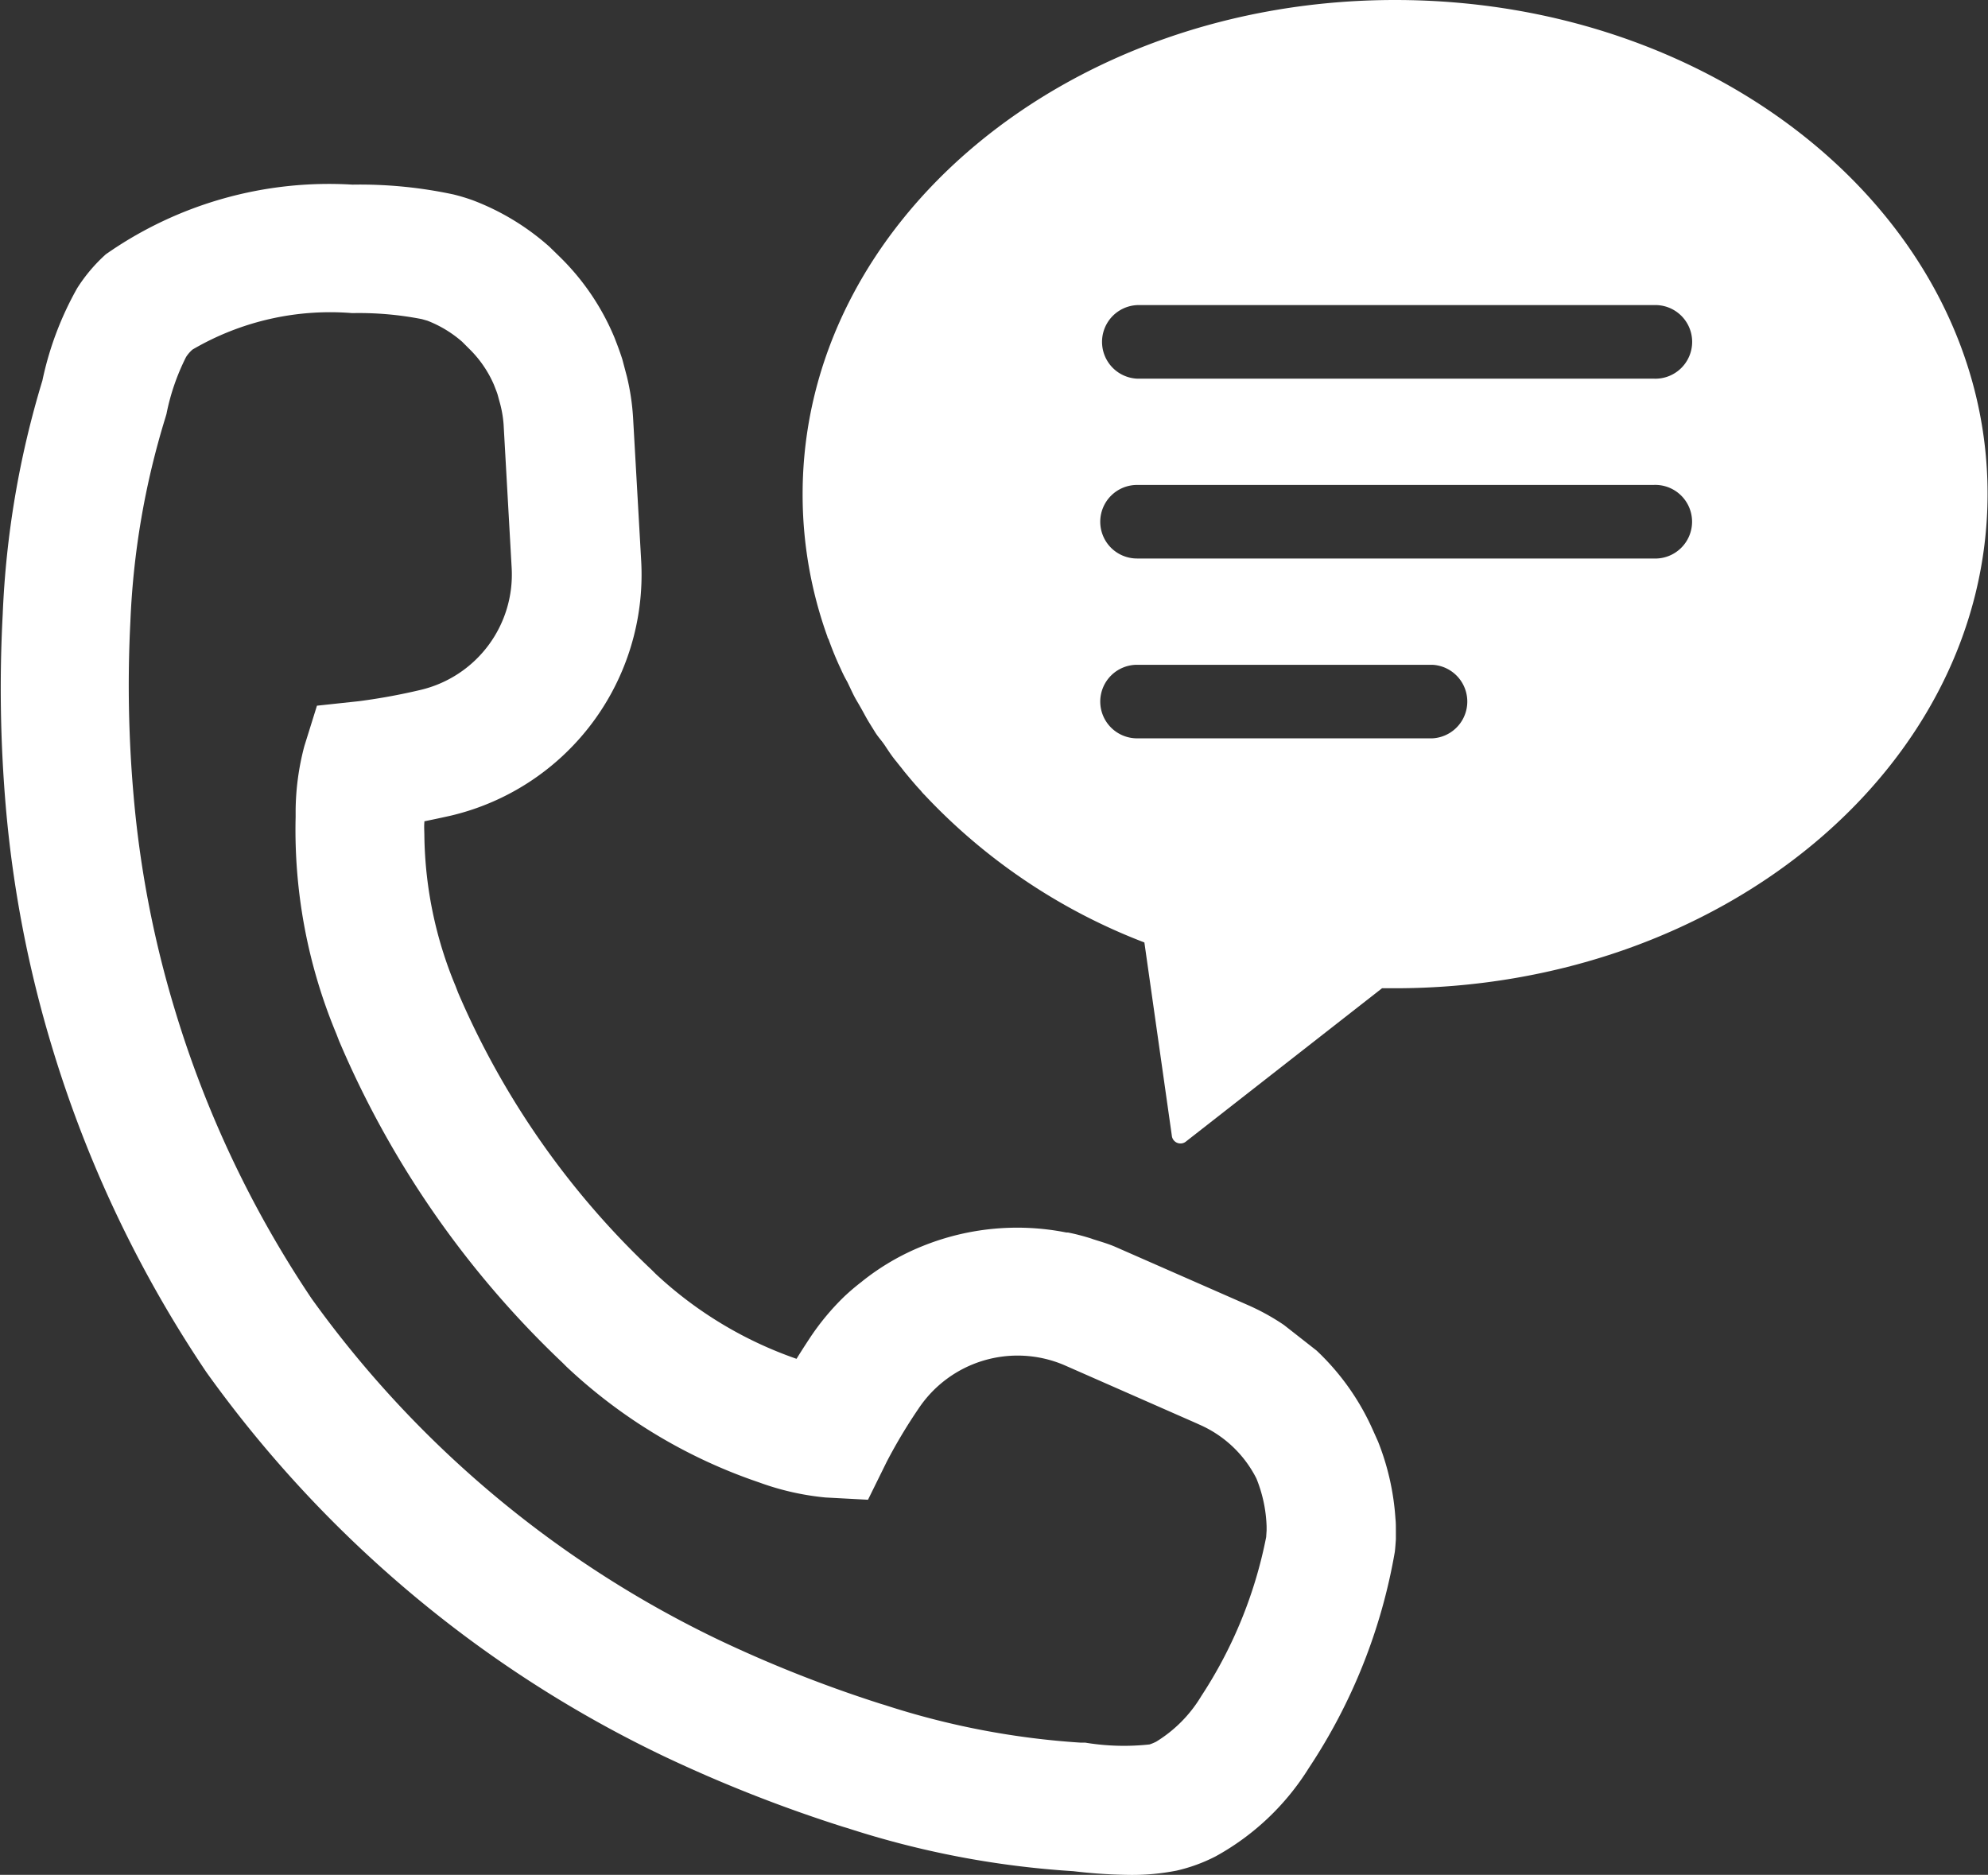 <svg xmlns="http://www.w3.org/2000/svg" width="22.837" height="21.538" viewBox="0 0 22.837 21.538"><rect x="0" y="0" width="22.837" height="21.538" fill="#333333" stroke="none"/><g transform="translate(-0.002 -14.565)"><path d="M15.832,76.425l-.065-.145a2.824,2.824,0,0,0-.641-.9l-.375-.294a2.593,2.593,0,0,0-.415-.229l-1.521-.668c-.083-.036-.168-.06-.253-.087l-.025-.009c-.088-.028-.176-.051-.266-.069l-.019,0a2.9,2.9,0,0,0-1.645.153h0a2.756,2.756,0,0,0-.7.407l-.007.006a2.584,2.584,0,0,0-.2.17,2.859,2.859,0,0,0-.389.467q-.086.13-.159.248A4.557,4.557,0,0,1,7.535,74.5l-.046-.046a9.549,9.549,0,0,1-2.225-3.186l-.03-.078a4.631,4.631,0,0,1-.357-1.717c0-.055-.005-.109,0-.163V69.3c.093-.019.193-.04.3-.064a2.845,2.845,0,0,0,2.191-2.92l-.094-1.659a2.694,2.694,0,0,0-.07-.464l-.053-.2c-.018-.056-.038-.113-.06-.171l-.03-.078a2.8,2.8,0,0,0-.62-.92l-.128-.125a2.831,2.831,0,0,0-.879-.533,2.222,2.222,0,0,0-.222-.067,5.127,5.127,0,0,0-1.162-.113,4.469,4.469,0,0,0-2.832.8,1.874,1.874,0,0,0-.329.389,3.707,3.707,0,0,0-.4,1.062,10.725,10.725,0,0,0-.456,2.689,16,16,0,0,0,.036,2.211,13.525,13.525,0,0,0,.53,2.754,13.833,13.833,0,0,0,1.774,3.738,13.841,13.841,0,0,0,2.86,2.948,13.69,13.69,0,0,0,2.392,1.462,16.4,16.4,0,0,0,2.064.813l.051.015a10.5,10.5,0,0,0,2.591.494,5.973,5.973,0,0,0,.668.043,2.639,2.639,0,0,0,.517-.049,1.9,1.9,0,0,0,.45-.164,2.915,2.915,0,0,0,1.071-1.015,6.472,6.472,0,0,0,.988-2.484c.006-.052.009-.1.012-.144l0-.094c0-.058,0-.1-.005-.145A2.906,2.906,0,0,0,15.832,76.425Zm-3.365,3.459-.056,0a9.148,9.148,0,0,1-2.249-.433l-.047-.014A14.893,14.893,0,0,1,8.251,78.7a12.3,12.3,0,0,1-4.669-3.916A12.331,12.331,0,0,1,2.009,71.46a12.037,12.037,0,0,1-.472-2.451A14.481,14.481,0,0,1,1.5,67,9.224,9.224,0,0,1,1.9,64.669l.014-.047a2.549,2.549,0,0,1,.225-.655.4.4,0,0,1,.074-.086,3.129,3.129,0,0,1,1.835-.419,3.774,3.774,0,0,1,.8.069l.063.018a1.343,1.343,0,0,1,.4.242l.078.078a1.3,1.3,0,0,1,.287.416l.026.067c.006.015.011.03.016.045l.022.081a1.293,1.293,0,0,1,.047.262l.093,1.654A1.362,1.362,0,0,1,4.84,67.789a6.985,6.985,0,0,1-.713.131l-.484.052-.145.465a2.971,2.971,0,0,0-.1.74l0,.074a6.085,6.085,0,0,0,.468,2.491l.03.078a11.034,11.034,0,0,0,2.568,3.7l.047.047a6.069,6.069,0,0,0,2.209,1.327,3.063,3.063,0,0,0,.765.174l.488.026.216-.438a6.037,6.037,0,0,1,.364-.608,1.367,1.367,0,0,1,1.676-.5l1.521.669.028.013a1.33,1.33,0,0,1,.657.62,1.6,1.6,0,0,1,.117.55l0,.047-.005.076a5.132,5.132,0,0,1-.745,1.826,1.546,1.546,0,0,1-.518.524.511.511,0,0,1-.077.032A2.722,2.722,0,0,1,12.467,79.884Z" transform="translate(0 -45.3)" fill="#fff"/><path d="M213.521,14.565c-3.759,0-6.806,2.539-6.806,5.677A4.819,4.819,0,0,0,207,21.879c0,.009.009.023.014.032a3.608,3.608,0,0,0,.14.34,1.493,1.493,0,0,0,.073.145c.036.072.068.149.109.218s.068.118.1.177.073.122.109.181.077.1.113.154.086.132.136.19c.027.036.059.072.086.109.064.077.127.154.195.226a.292.292,0,0,0,.036.041,6.791,6.791,0,0,0,2.53,1.7l.315,2.217a.1.1,0,0,0,.166.067l2.249-1.758c.05,0,.1,0,.145,0,3.764,0,6.811-2.544,6.811-5.681S217.285,14.565,213.521,14.565Zm-3.387,8.06a.423.423,0,0,1,.423-.423h3.391a.423.423,0,0,1,0,.845h-3.391A.423.423,0,0,1,210.134,22.625Zm0-2.066a.423.423,0,0,1,.422-.423h5.933a.423.423,0,1,1,0,.845h-5.933A.422.422,0,0,1,210.134,20.559Zm6.356-1.644h-5.933a.423.423,0,0,1,0-.845h5.933a.423.423,0,1,1,0,.845Z" transform="translate(-197.493 0)" fill="#fff"/></g></svg>